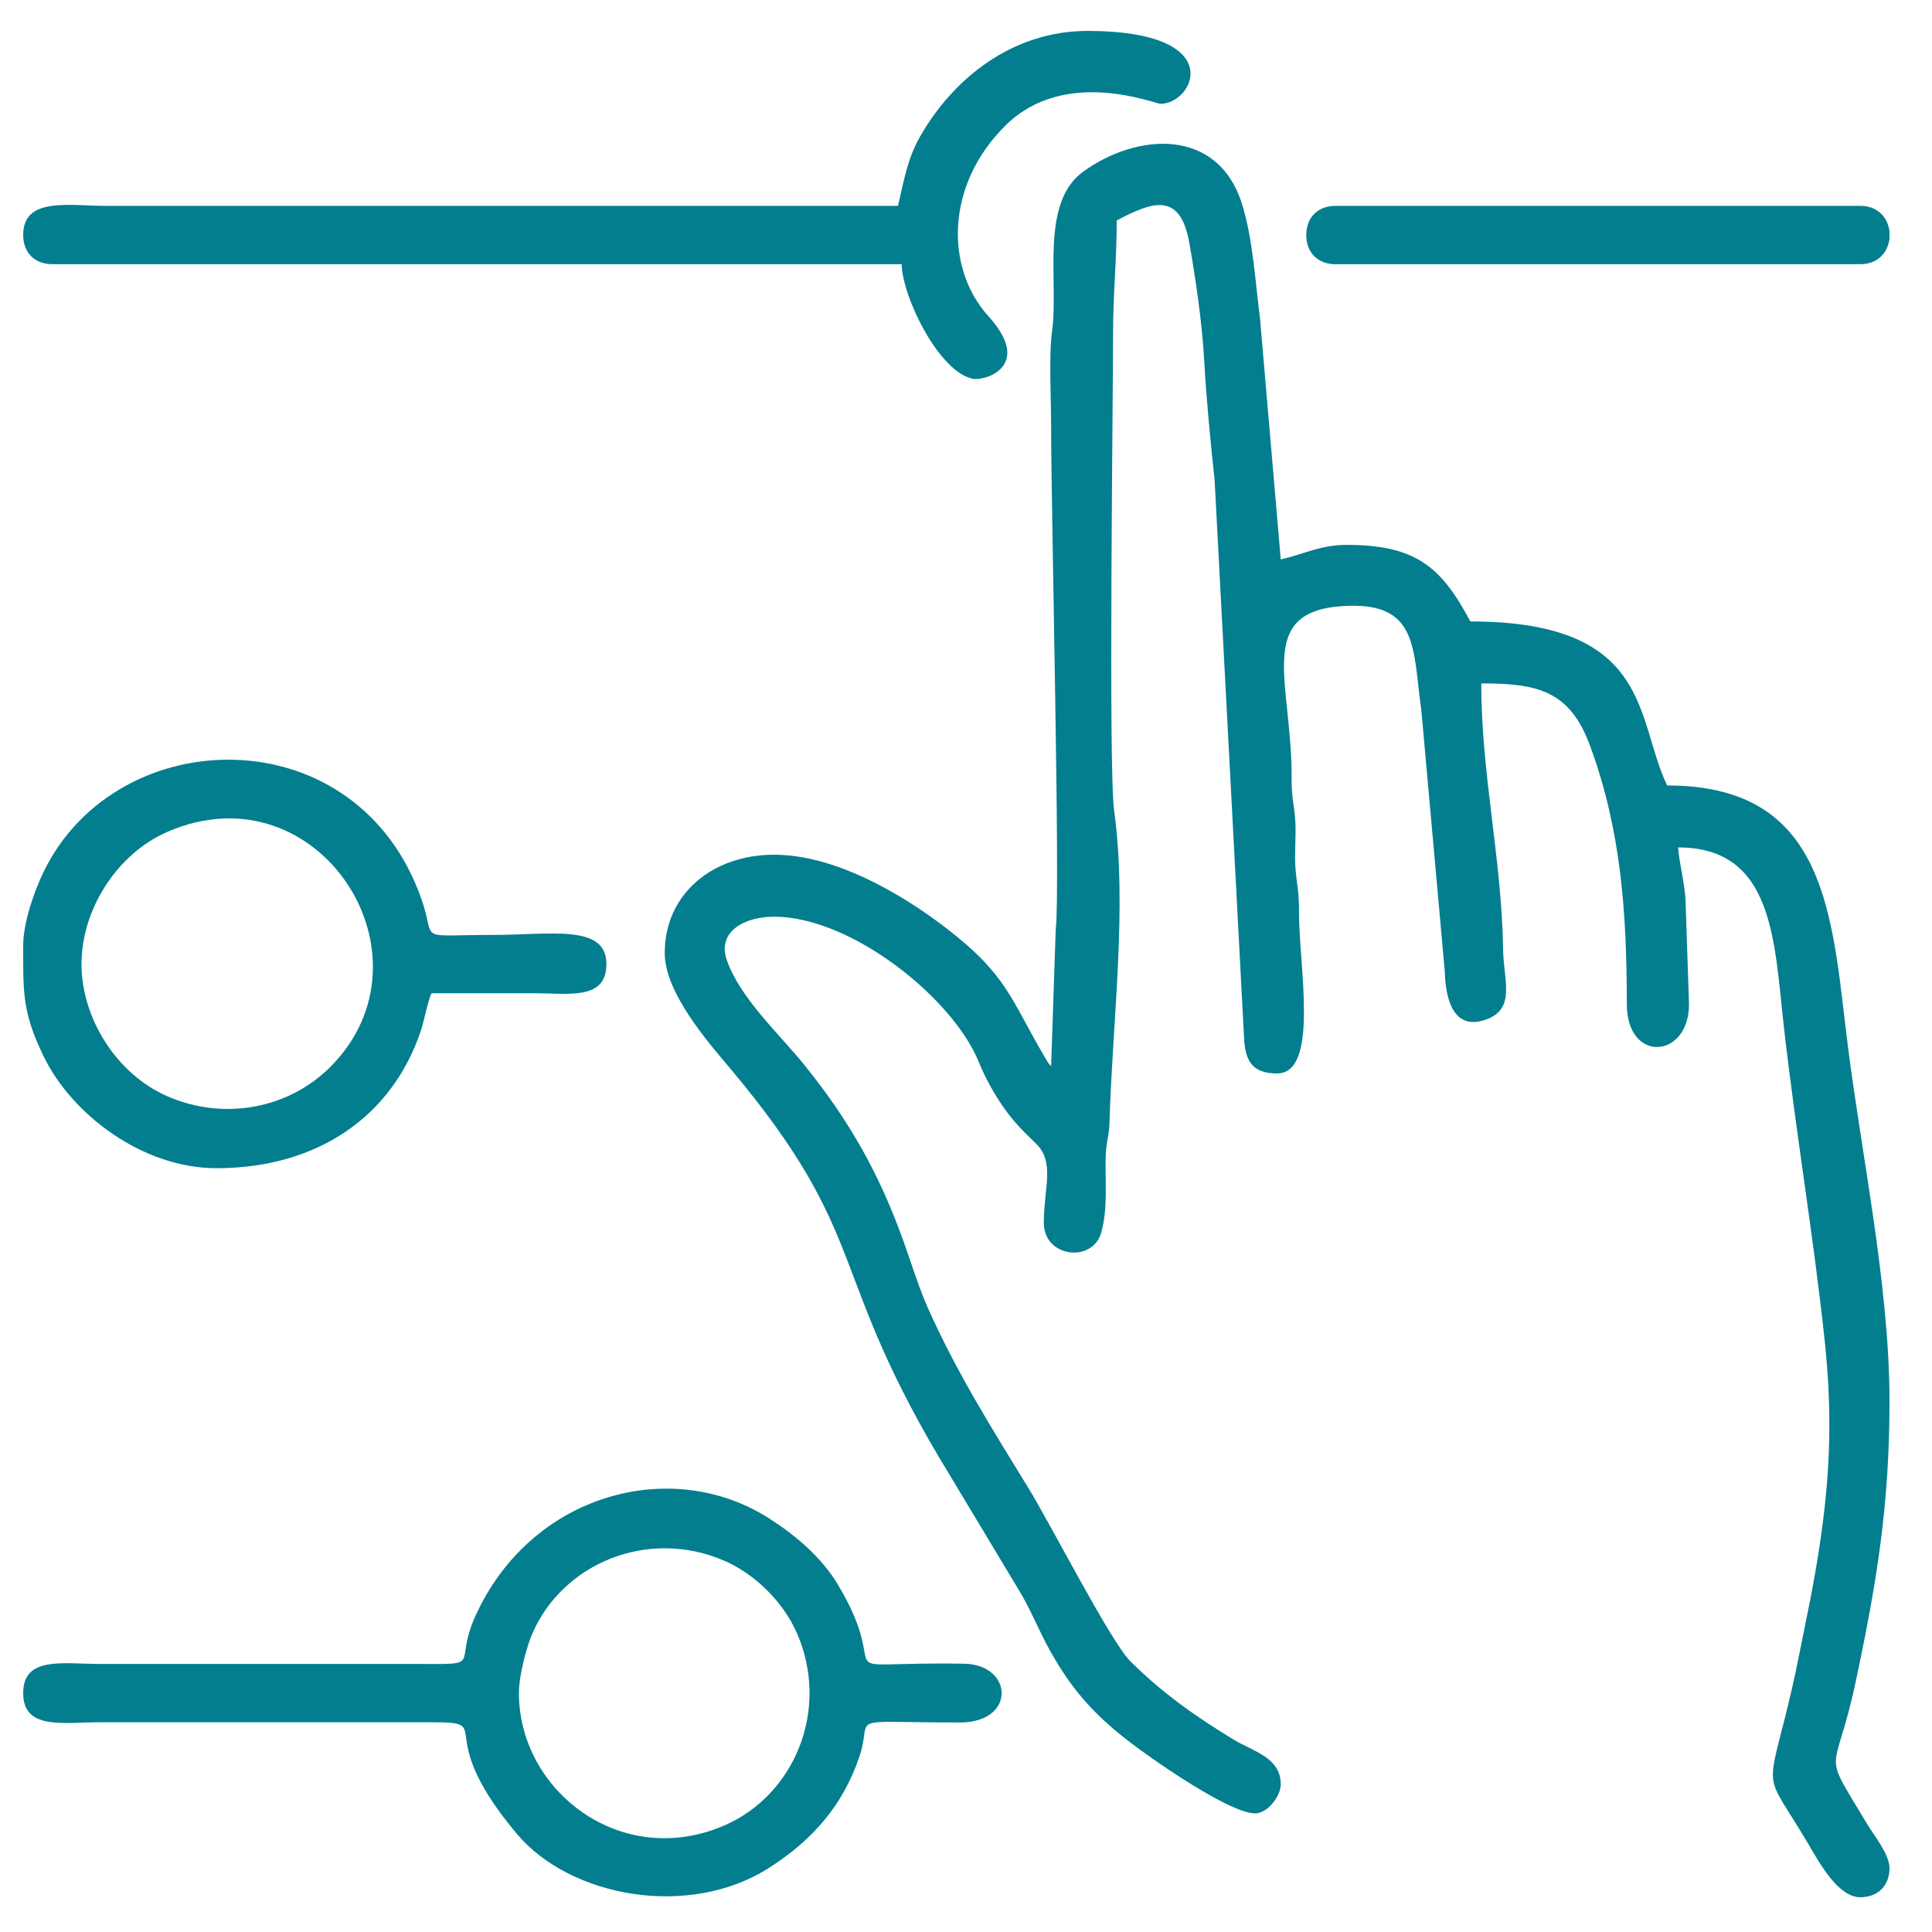 <?xml version="1.0" encoding="UTF-8"?>
<!DOCTYPE svg PUBLIC "-//W3C//DTD SVG 1.1//EN" "http://www.w3.org/Graphics/SVG/1.1/DTD/svg11.dtd">
<!-- Creator: CorelDRAW 2020 (64 Bit) -->
<svg xmlns="http://www.w3.org/2000/svg" xml:space="preserve" width="42.333mm" height="42.333mm" version="1.1" style="shape-rendering:geometricPrecision; text-rendering:geometricPrecision; image-rendering:optimizeQuality; fill-rule:evenodd; clip-rule:evenodd"
viewBox="0 0 4233.32 4233.32"
 xmlns:xlink="http://www.w3.org/1999/xlink"
 xmlns:xodm="http://www.corel.com/coreldraw/odm/2003">
 <defs>
  <style type="text/css">
   <![CDATA[
    .fil0 {fill:#037E8F}
   ]]>
  </style>
 </defs>
 <g id="Camada_x0020_1">
  <g id="_2733095581456">
   <path class="fil0" d="M2303.15 930.35c0,190.62 20.5,1029.05 10.17,1104.4l-10.17 301.33c-8.99,-10.35 -3.71,-2.64 -13.24,-18.7 -75.24,-126.86 -81.01,-179.77 -218.23,-284.96 -97.21,-74.51 -242.37,-159.59 -375.54,-159.59 -133.58,0 -239.62,84.67 -239.62,215.65 0,87.04 96.52,196.83 141.3,250.07 318.87,379.15 205.74,440.6 485.08,896.7l149.92 249.42c26.46,43.67 42.26,86.09 67.77,131.91 52.09,93.57 105.32,148.9 188.53,210.83 45.57,33.92 206.03,146.03 261.31,146.03 26.41,0 55.91,-37.19 55.91,-63.9 0,-58.73 -61.77,-72.67 -102.38,-97.29 -85.52,-51.84 -157.04,-102.59 -227.2,-172.16 -43.2,-42.82 -173.28,-298.21 -224.9,-382.13 -79.11,-128.58 -154.7,-249.5 -217.6,-389.41 -20.03,-44.54 -36.59,-98.41 -53.58,-146.1 -54.13,-151.99 -120.76,-268.27 -218.13,-388.89 -55.03,-68.16 -141.21,-146.58 -170.06,-230.09 -21.93,-63.52 40.8,-94.87 103.65,-94.87 169.65,0 391.76,178.68 448.51,318.26 13.92,34.23 32.13,67.46 53.45,98.3 22.01,31.87 43.86,53.66 71.53,80.25 42.7,41.03 17.55,97.32 17.55,174.11 0,76.04 106.68,88.11 125.6,21.78 15.28,-53.57 8.34,-112.44 9.92,-165.8 1.17,-39.44 7.34,-39.91 8.51,-79.36 6.58,-222 39.34,-466.58 9.91,-681.34 -12.47,-91 -2.18,-910.23 -2.18,-1044.13 0,-93.07 7.98,-155.44 7.98,-247.6 77.05,-40.77 138.84,-64.31 158.96,48.71 13.58,76.38 28.04,174.41 32.5,255.04 4.74,85.8 14.1,182.96 23.01,264.51l64.89 1229.04c3.58,48.92 21.94,71.68 72.07,71.68 93.53,0 47.37,-239.58 48.04,-351.53 0.26,-45.59 -4.85,-61.93 -7.68,-96.17 -2.74,-33.08 1.41,-70.14 -0.38,-103.45 -2,-37.16 -8.5,-49.17 -8.21,-95.62 1.32,-207.07 -81.69,-364.06 110.51,-377.17 169.07,-11.53 154.57,92.81 173.8,228.64l51.3 571.71c1.46,56.93 17.2,130.89 89.11,105.97 67.87,-23.51 39.63,-85.66 38.67,-153.89 -2.77,-197.52 -47.87,-384.03 -47.87,-583.11 123.38,0 193.98,15.72 238.5,136.89 67.55,183.85 80.3,362.54 80.52,566.43 0.15,129.59 136.23,119.55 136.23,-0.45l-7.75 -231.86c-3.68,-43.54 -13.08,-74.16 -16.21,-111.59 209.08,0 210.49,203.13 231.63,391.38 25.54,227.36 64.56,455.53 89.22,685.53 16.5,153.92 13.77,280.68 -7.93,434.07 -13.42,94.84 -31.25,176.58 -48.6,262.9 -8.88,44.25 -18.05,85.11 -29.46,130.28 -42.85,169.76 -41.02,124.37 50.13,278.87 25.51,43.23 65.74,117.26 114.38,117.26 38.63,0 63.89,-25.26 63.89,-63.89 0,-29.97 -33.77,-71.15 -48.3,-95.48 -103.81,-173.8 -72.07,-94.25 -25.52,-313.8 46.12,-217.47 73.82,-386.49 73.82,-613.07 0,-264.01 -65.82,-558.32 -96.52,-822 -31.56,-271 -55.83,-527.83 -390.7,-527.83 -69.7,-145.28 -31.67,-359.41 -431.29,-359.41 -63.95,-120.86 -120.9,-167.73 -271.57,-167.73 -56.26,0 -92.16,19.92 -143.77,31.94l-45.57 -529.49c-11.06,-87.12 -15.86,-173.29 -39.09,-248.46 -52.71,-170.59 -232.19,-156.79 -349.1,-71.13 -94.21,69.04 -52.62,241.34 -67.24,348.08 -7.51,54.77 -2.19,146.49 -2.19,205.48z"/>
   <path class="fil0" d="M1137.03 3709.86c0,-38.2 16.54,-100.65 29.38,-130.37 66.19,-153.23 252.51,-232.29 420.49,-159.74 68.13,29.43 130.3,91.6 159.73,159.74 72.55,167.97 -6.5,354.3 -159.73,420.49 -226.18,97.68 -449.87,-76.3 -449.87,-290.12zm-1086.24 0c0,81.5 87.4,63.91 167.73,63.9l694.89 -0.01c198.53,-0.65 14.89,1.23 218.91,244.35 116.84,139.23 378.27,187.29 554.36,73.68 94.31,-60.84 159.98,-135.43 196.44,-242.86 31.54,-92.94 -41.77,-74.51 220.81,-74.71 122.57,-0.09 116.99,-127 8.05,-128.76 -327.01,-5.26 -145.57,45.42 -275.25,-172.02 -36.25,-60.78 -91.69,-107.84 -150.05,-145.49 -215.16,-138.8 -524.54,-54.99 -645.49,214.19 -48.82,108.65 21.97,104.33 -127.78,103.85l-694.89 -0.02c-80.33,0 -167.73,-17.59 -167.73,63.9z"/>
   <path class="fil0" d="M1967.69 451.12l-1733.2 0c-84.36,0 -183.7,-20.43 -183.7,63.9 0,38.64 25.26,63.9 63.89,63.9l1861 0c1.62,72.54 82.09,236.68 156.21,251.1 26.45,5.15 133.2,-27.55 33.66,-137.46 -94.56,-104.43 -94.79,-288.54 39.53,-419.38 129.68,-126.34 325.54,-45.7 337.69,-45.7 73.7,0 150.53,-159.74 -159.74,-159.74 -166.75,0 -295.95,106.39 -367.2,231.84 -27.23,47.97 -34.18,91.63 -48.14,151.54z"/>
   <path class="fil0" d="M178.59 2112.44c0,-119.17 77.24,-241.79 189.1,-290.11 330.35,-142.69 598.21,273.38 355.92,515.66 -90.44,90.45 -231.24,118.41 -355.92,64.56 -111.86,-48.32 -189.1,-170.93 -189.1,-290.11zm-127.8 -39.93l0 9.39 0 26.33c0.24,77.98 3.76,121.91 45.03,206.79 62.2,127.93 217.46,244.7 378.28,244.7 219.86,0 385.06,-111.91 448.45,-302.35 6.42,-19.28 15.2,-65.21 22.79,-81.04 74.56,0 149.1,-0.01 223.65,0 77.72,0.03 159.74,15.92 159.74,-63.89 0,-88.31 -121.16,-63.9 -247.6,-63.89 -172.54,0 -125.08,16.77 -156.52,-75.11 -139.04,-406.19 -667.5,-395.3 -828.79,-63.58 -19.04,39.15 -45.03,109.27 -45.03,162.65z"/>
   <path class="fil0" d="M2862.25 515.02c0,38.64 25.27,63.9 63.9,63.9l1150.15 0c39.53,0 60.81,-27.18 63.89,-56.47l0 -14.86c-3.07,-29.29 -24.36,-56.47 -63.89,-56.47l-1150.15 0c-38.63,0 -63.9,25.27 -63.9,63.9z"/>
  </g>
 </g>
</svg>
